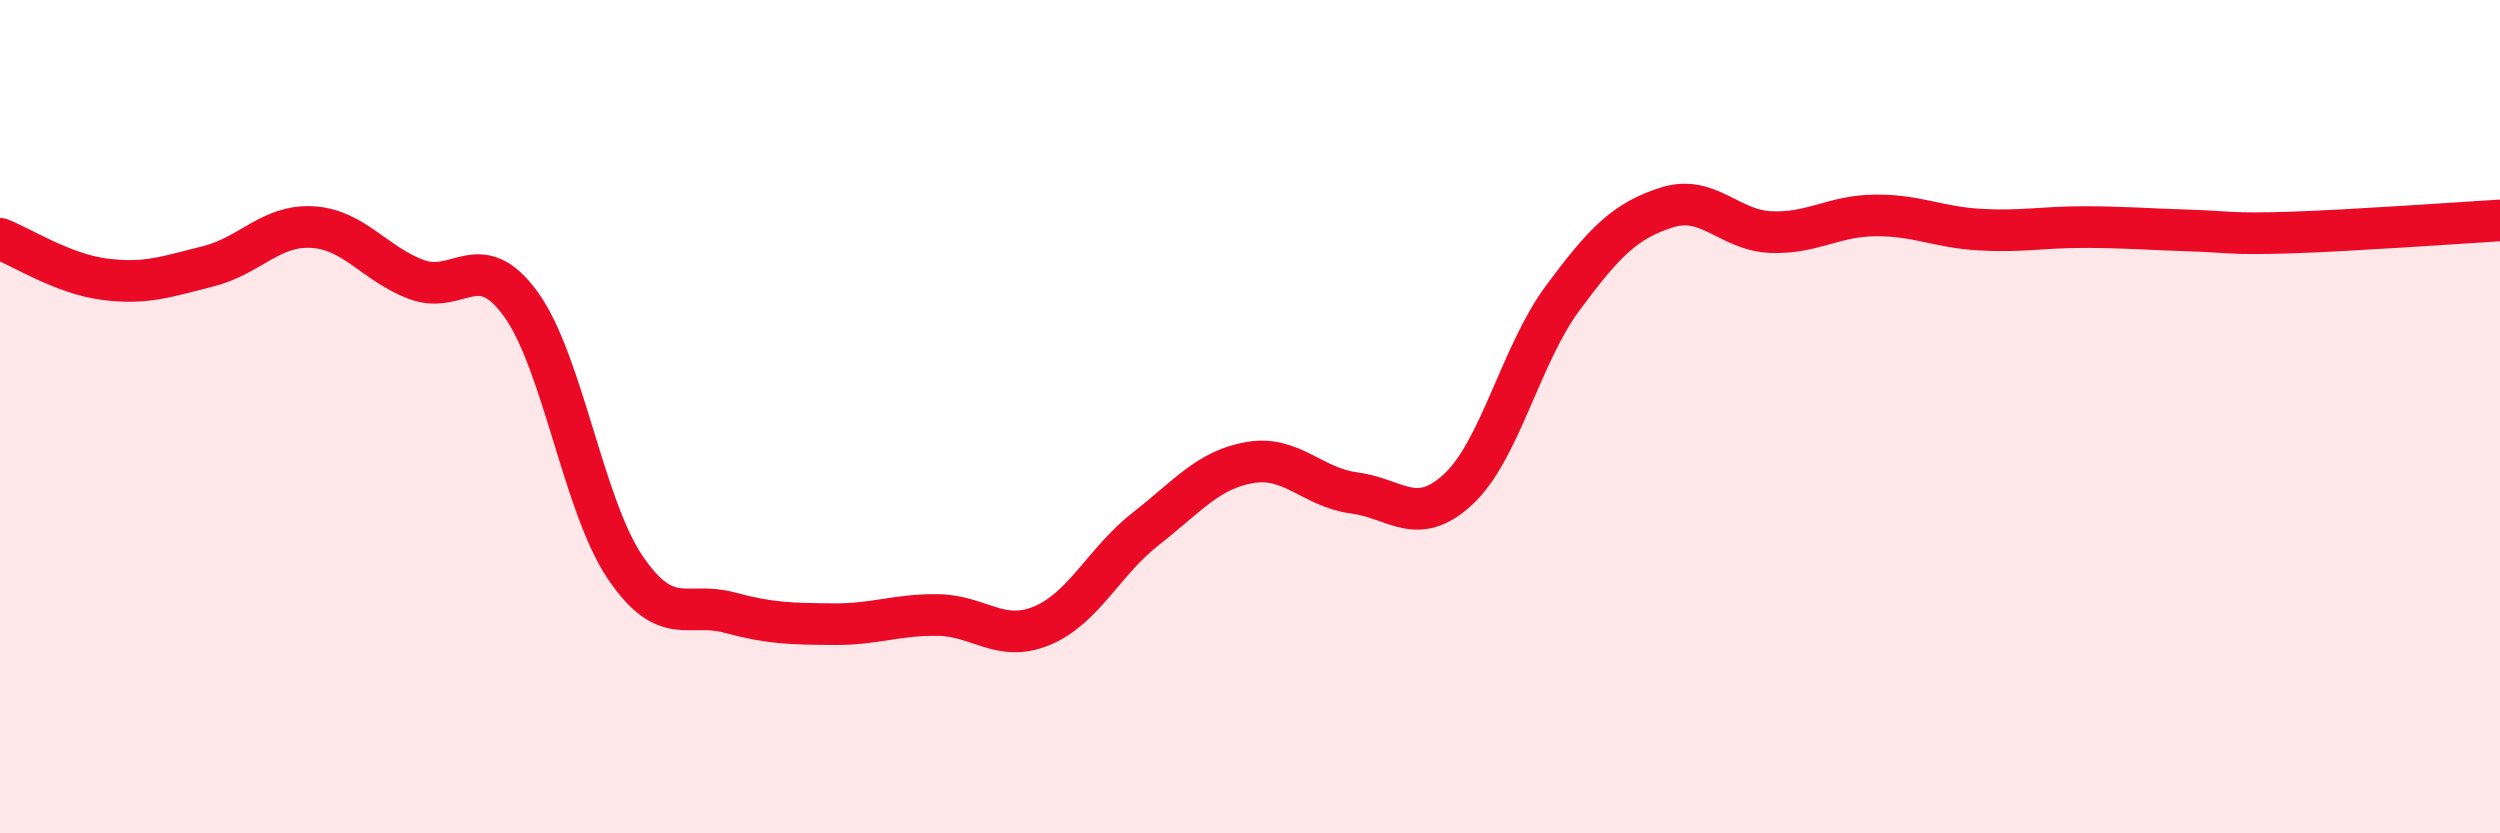 
    <svg width="60" height="20" viewBox="0 0 60 20" xmlns="http://www.w3.org/2000/svg">
      <path
        d="M 0,5.73 C 0.5,5.92 1.5,6.57 2.5,6.7 C 3.5,6.83 4,6.64 5,6.39 C 6,6.14 6.5,5.39 7.5,5.45 C 8.5,5.51 9,6.34 10,6.71 C 11,7.08 11.5,5.92 12.5,7.3 C 13.5,8.68 14,12.13 15,13.61 C 16,15.09 16.5,14.43 17.5,14.7 C 18.5,14.97 19,14.97 20,14.98 C 21,14.99 21.5,14.75 22.5,14.76 C 23.5,14.77 24,15.43 25,15.02 C 26,14.61 26.5,13.47 27.5,12.69 C 28.5,11.91 29,11.27 30,11.1 C 31,10.93 31.5,11.7 32.5,11.83 C 33.5,11.96 34,12.67 35,11.74 C 36,10.81 36.5,8.51 37.5,7.16 C 38.5,5.81 39,5.3 40,4.98 C 41,4.66 41.5,5.53 42.5,5.57 C 43.5,5.61 44,5.18 45,5.17 C 46,5.16 46.5,5.45 47.5,5.51 C 48.5,5.57 49,5.45 50,5.45 C 51,5.45 51.5,5.5 52.5,5.53 C 53.5,5.56 53.5,5.63 55,5.58 C 56.5,5.53 59,5.35 60,5.29L60 20L0 20Z"
        fill="#EB0A25"
        opacity="0.1"
        stroke-linecap="round"
        stroke-linejoin="round"
      />
      <path
        d="M 0,5.73 C 0.5,5.92 1.5,6.57 2.5,6.7 C 3.5,6.83 4,6.64 5,6.39 C 6,6.14 6.5,5.39 7.5,5.45 C 8.5,5.51 9,6.34 10,6.71 C 11,7.08 11.5,5.92 12.5,7.3 C 13.5,8.68 14,12.13 15,13.61 C 16,15.09 16.5,14.43 17.5,14.7 C 18.5,14.97 19,14.97 20,14.98 C 21,14.99 21.5,14.75 22.5,14.76 C 23.5,14.77 24,15.43 25,15.02 C 26,14.61 26.5,13.47 27.5,12.69 C 28.5,11.91 29,11.27 30,11.1 C 31,10.93 31.5,11.7 32.5,11.83 C 33.5,11.96 34,12.67 35,11.74 C 36,10.81 36.5,8.51 37.5,7.16 C 38.5,5.81 39,5.3 40,4.98 C 41,4.66 41.5,5.53 42.5,5.57 C 43.5,5.61 44,5.18 45,5.17 C 46,5.16 46.5,5.45 47.5,5.51 C 48.5,5.57 49,5.45 50,5.45 C 51,5.45 51.5,5.5 52.5,5.53 C 53.5,5.56 53.5,5.63 55,5.58 C 56.5,5.53 59,5.35 60,5.29"
        stroke="#EB0A25"
        stroke-width="1"
        fill="none"
        stroke-linecap="round"
        stroke-linejoin="round"
      />
    </svg>
  